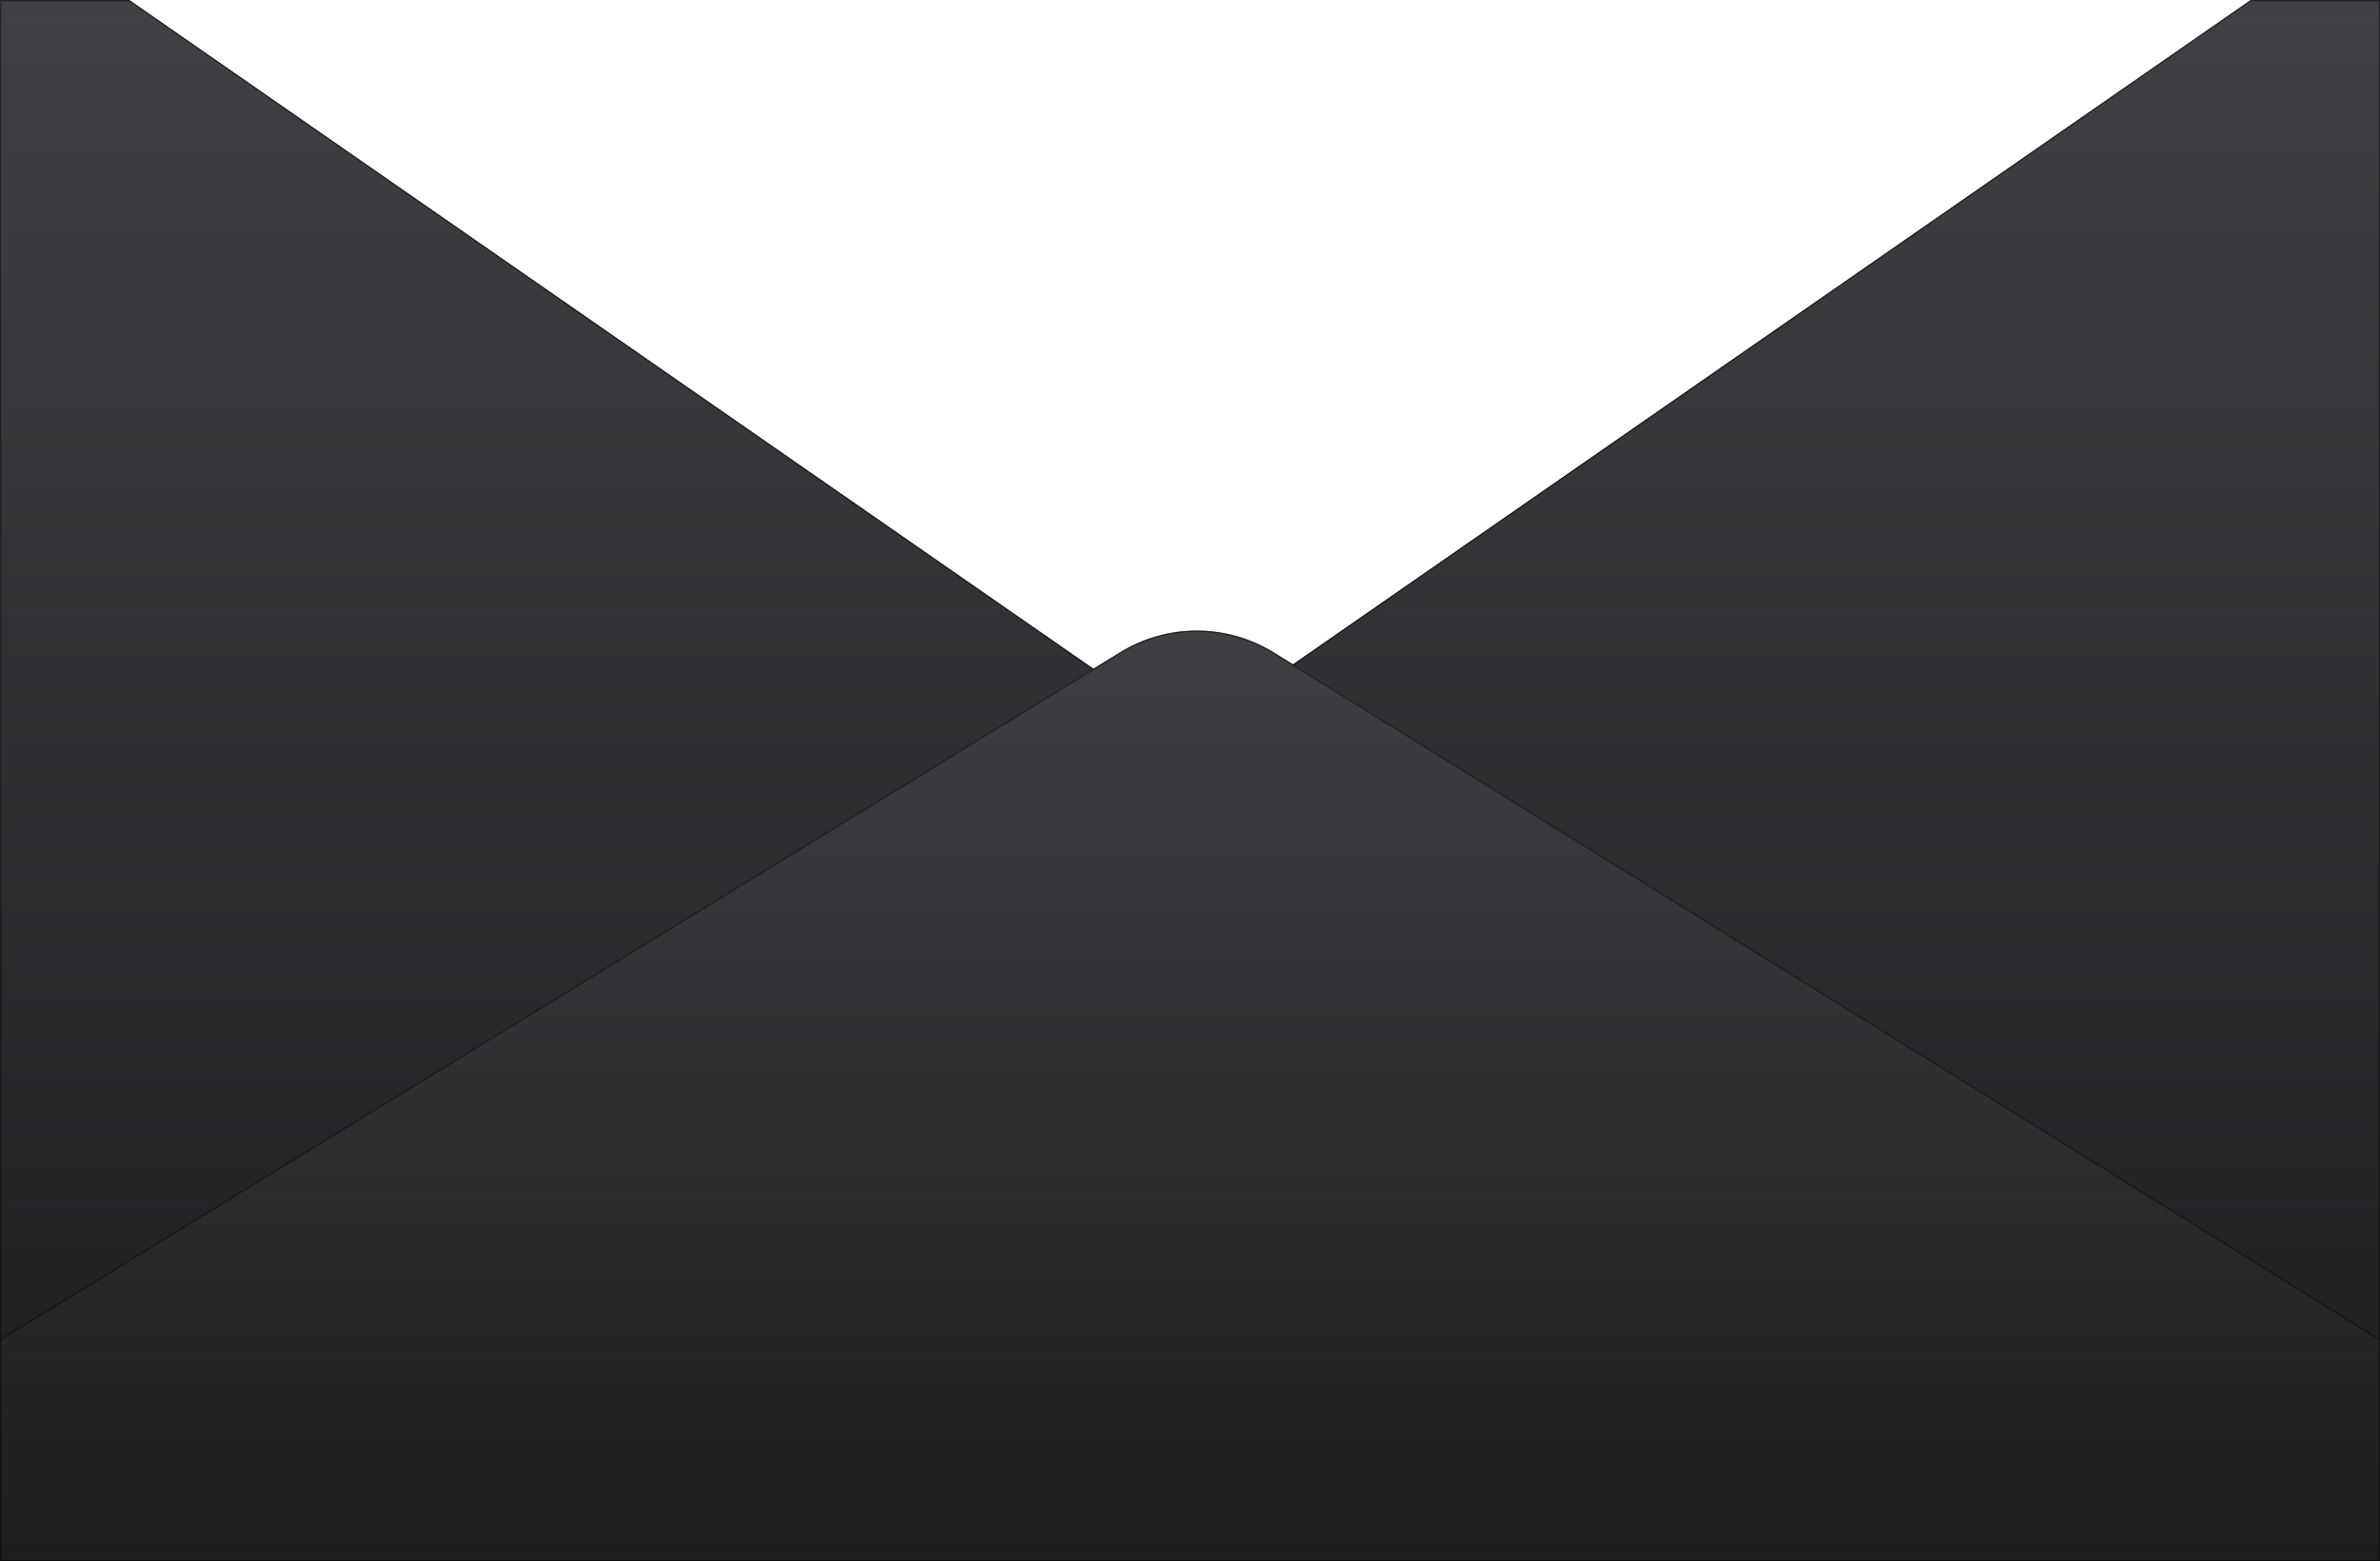 <svg xmlns="http://www.w3.org/2000/svg"
    xmlns:xlink="http://www.w3.org/1999/xlink" fill="none" version="1.1" width="1951.027" height="1280" viewBox="0 0 1951.027 1280">
    <defs>
        <linearGradient x1="0.5" y1="0" x2="0.5" y2="0.895" id="master_svg0_6_0069">
            <stop offset="0%" stop-color="#414044" stop-opacity="1"/>
            <stop offset="100%" stop-color="#201F22" stop-opacity="1"/>
        </linearGradient>
        <linearGradient x1="0.5" y1="0" x2="0.5" y2="0.895" id="master_svg1_6_0069">
            <stop offset="0%" stop-color="#414044" stop-opacity="1"/>
            <stop offset="100%" stop-color="#201F22" stop-opacity="1"/>
        </linearGradient>
        <linearGradient x1="0.5" y1="0" x2="0.5" y2="1" id="master_svg2_6_829">
            <stop offset="0%" stop-color="#403F44" stop-opacity="1"/>
            <stop offset="100%" stop-color="#1D1D1E" stop-opacity="1"/>
        </linearGradient>
    </defs>
    <g>
        <g>
            <path d="M0.027,1280L1951.027,1280L106.027,0L0.027,0L0.027,1280Z" fill="url(#master_svg0_6_0069)" fill-opacity="1"/>
            <path d="M106.027,0L1951.027,1280L0.027,1280L0.027,0L106.027,0ZM1.027,1279L1947.827,1279L105.714,1L1.027,1L1.027,1279Z" fill-rule="evenodd" fill="#000000" fill-opacity="0.5"/>
        </g>
        <g transform="matrix(-1,0,0,1,3902.054,0)">
            <path d="M1951.027,1280L3902.027,1280L2057.027,0L1951.027,0L1951.027,1280Z" fill="url(#master_svg1_6_0069)" fill-opacity="1"/>
            <path d="M2057.027,0L3902.027,1280L1951.027,1280L1951.027,0L2057.027,0ZM1952.027,1279L3898.827,1279L2056.714,1L1952.027,1L1952.027,1279Z" fill-rule="evenodd" fill="#000000" fill-opacity="0.5"/>
        </g>
        <g>
            <path d="M0,1098L0,1280L1951.03,1280L1951.03,1098L1044.4,535.064C1005.84,511.118,957.057,510.984,918.361,534.719L0,1098Z" fill="url(#master_svg2_6_829)" fill-opacity="1"/>
            <path d="M0,1098L0,1280L1951.03,1280L1951.03,1098L1044.4,535.064C1005.84,511.118,957.057,510.984,918.361,534.719L0,1098ZM1950.03,1279L1,1279L1,1098.56L918.883,535.572Q933.142,526.826,949.224,522.356Q965.018,517.966,981.427,518.011Q997.837,518.056,1013.61,522.532Q1029.66,527.09,1043.87,535.914L1950.03,1098.556L1950.03,1279Z" fill-rule="evenodd" fill="#000000" fill-opacity="0.5"/>
        </g>
    </g>
</svg>